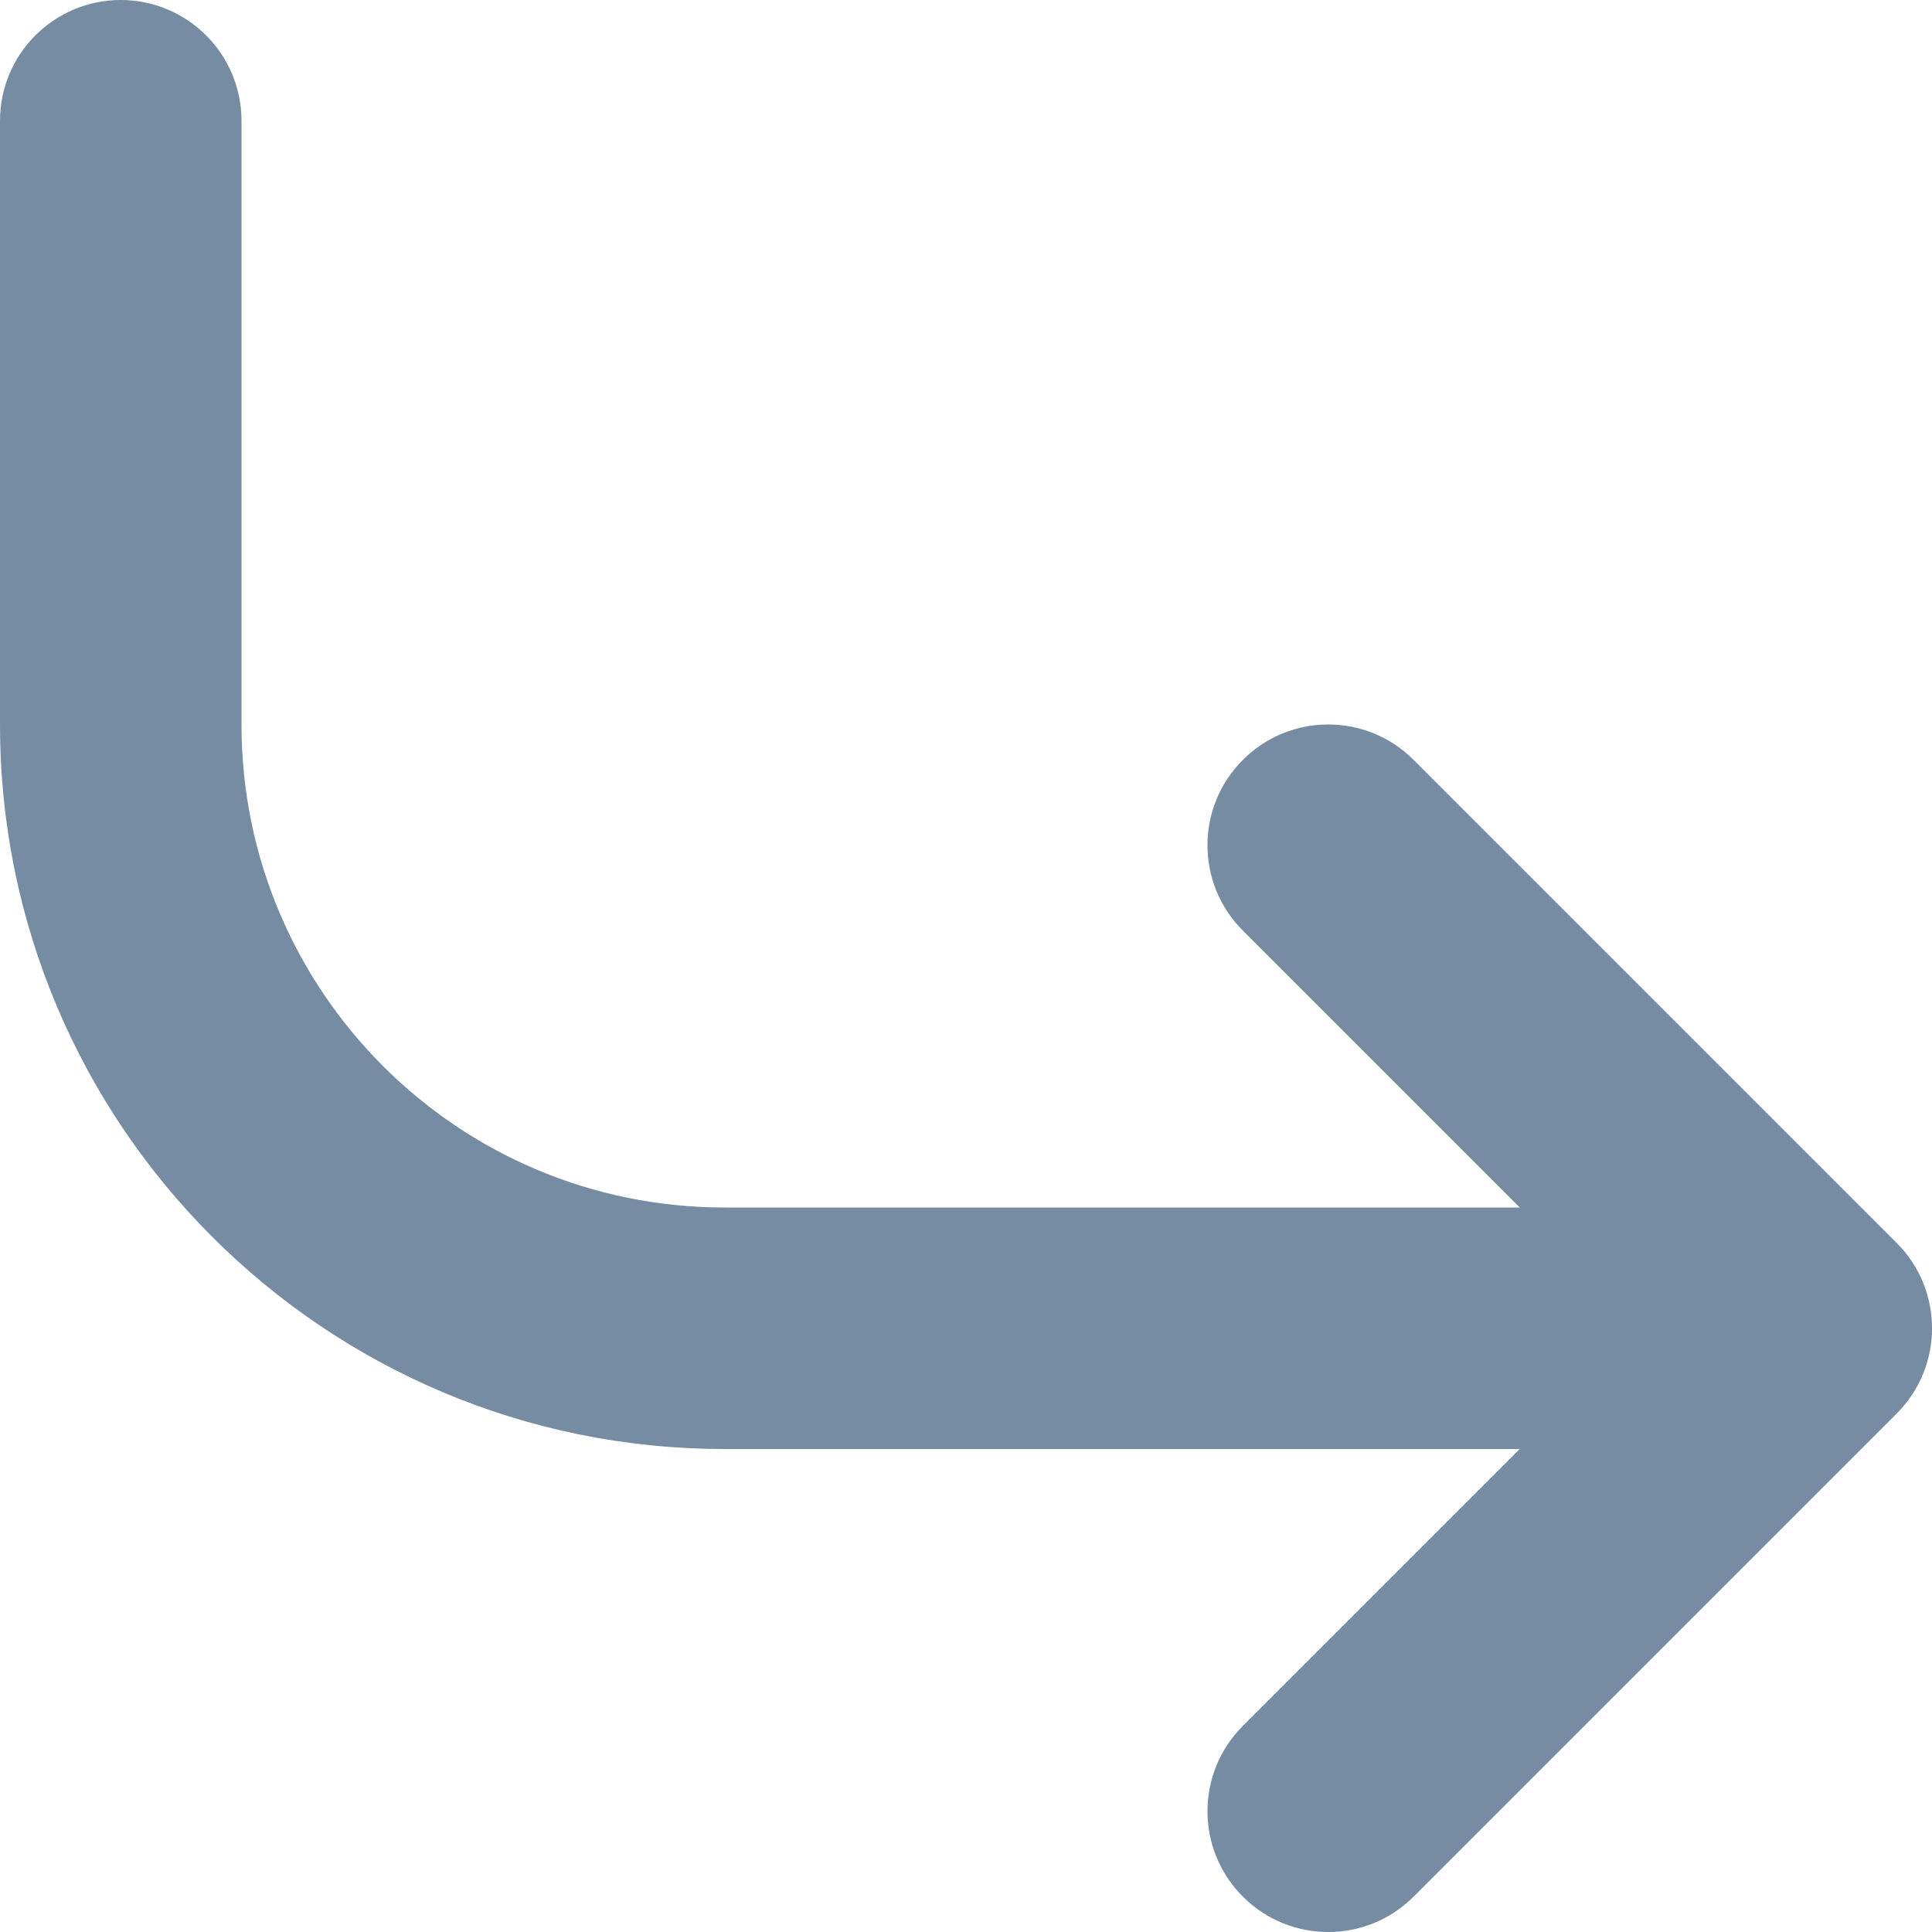 <?xml version="1.0" encoding="UTF-8"?>
<svg xmlns="http://www.w3.org/2000/svg" id="meteor-icon-kit__regular-long-arrow-down-right-s" viewBox="0 0 16 16" fill="none">
  <path fill-rule="evenodd" clip-rule="evenodd" d="M12.586 10L10.293 7.707C9.902 7.317 9.902 6.683 10.293 6.293C10.683 5.902 11.317 5.902 11.707 6.293L15.707 10.293C16.098 10.683 16.098 11.317 15.707 11.707L11.707 15.707C11.317 16.098 10.683 16.098 10.293 15.707C9.902 15.317 9.902 14.683 10.293 14.293L12.586 12H6C2.686 12 0 9.314 0 6V1C0 0.448 0.448 0 1 0C1.552 0 2 0.448 2 1V6C2 8.209 3.791 10 6 10H12.586z" fill="#758CA3"></path>
</svg>
